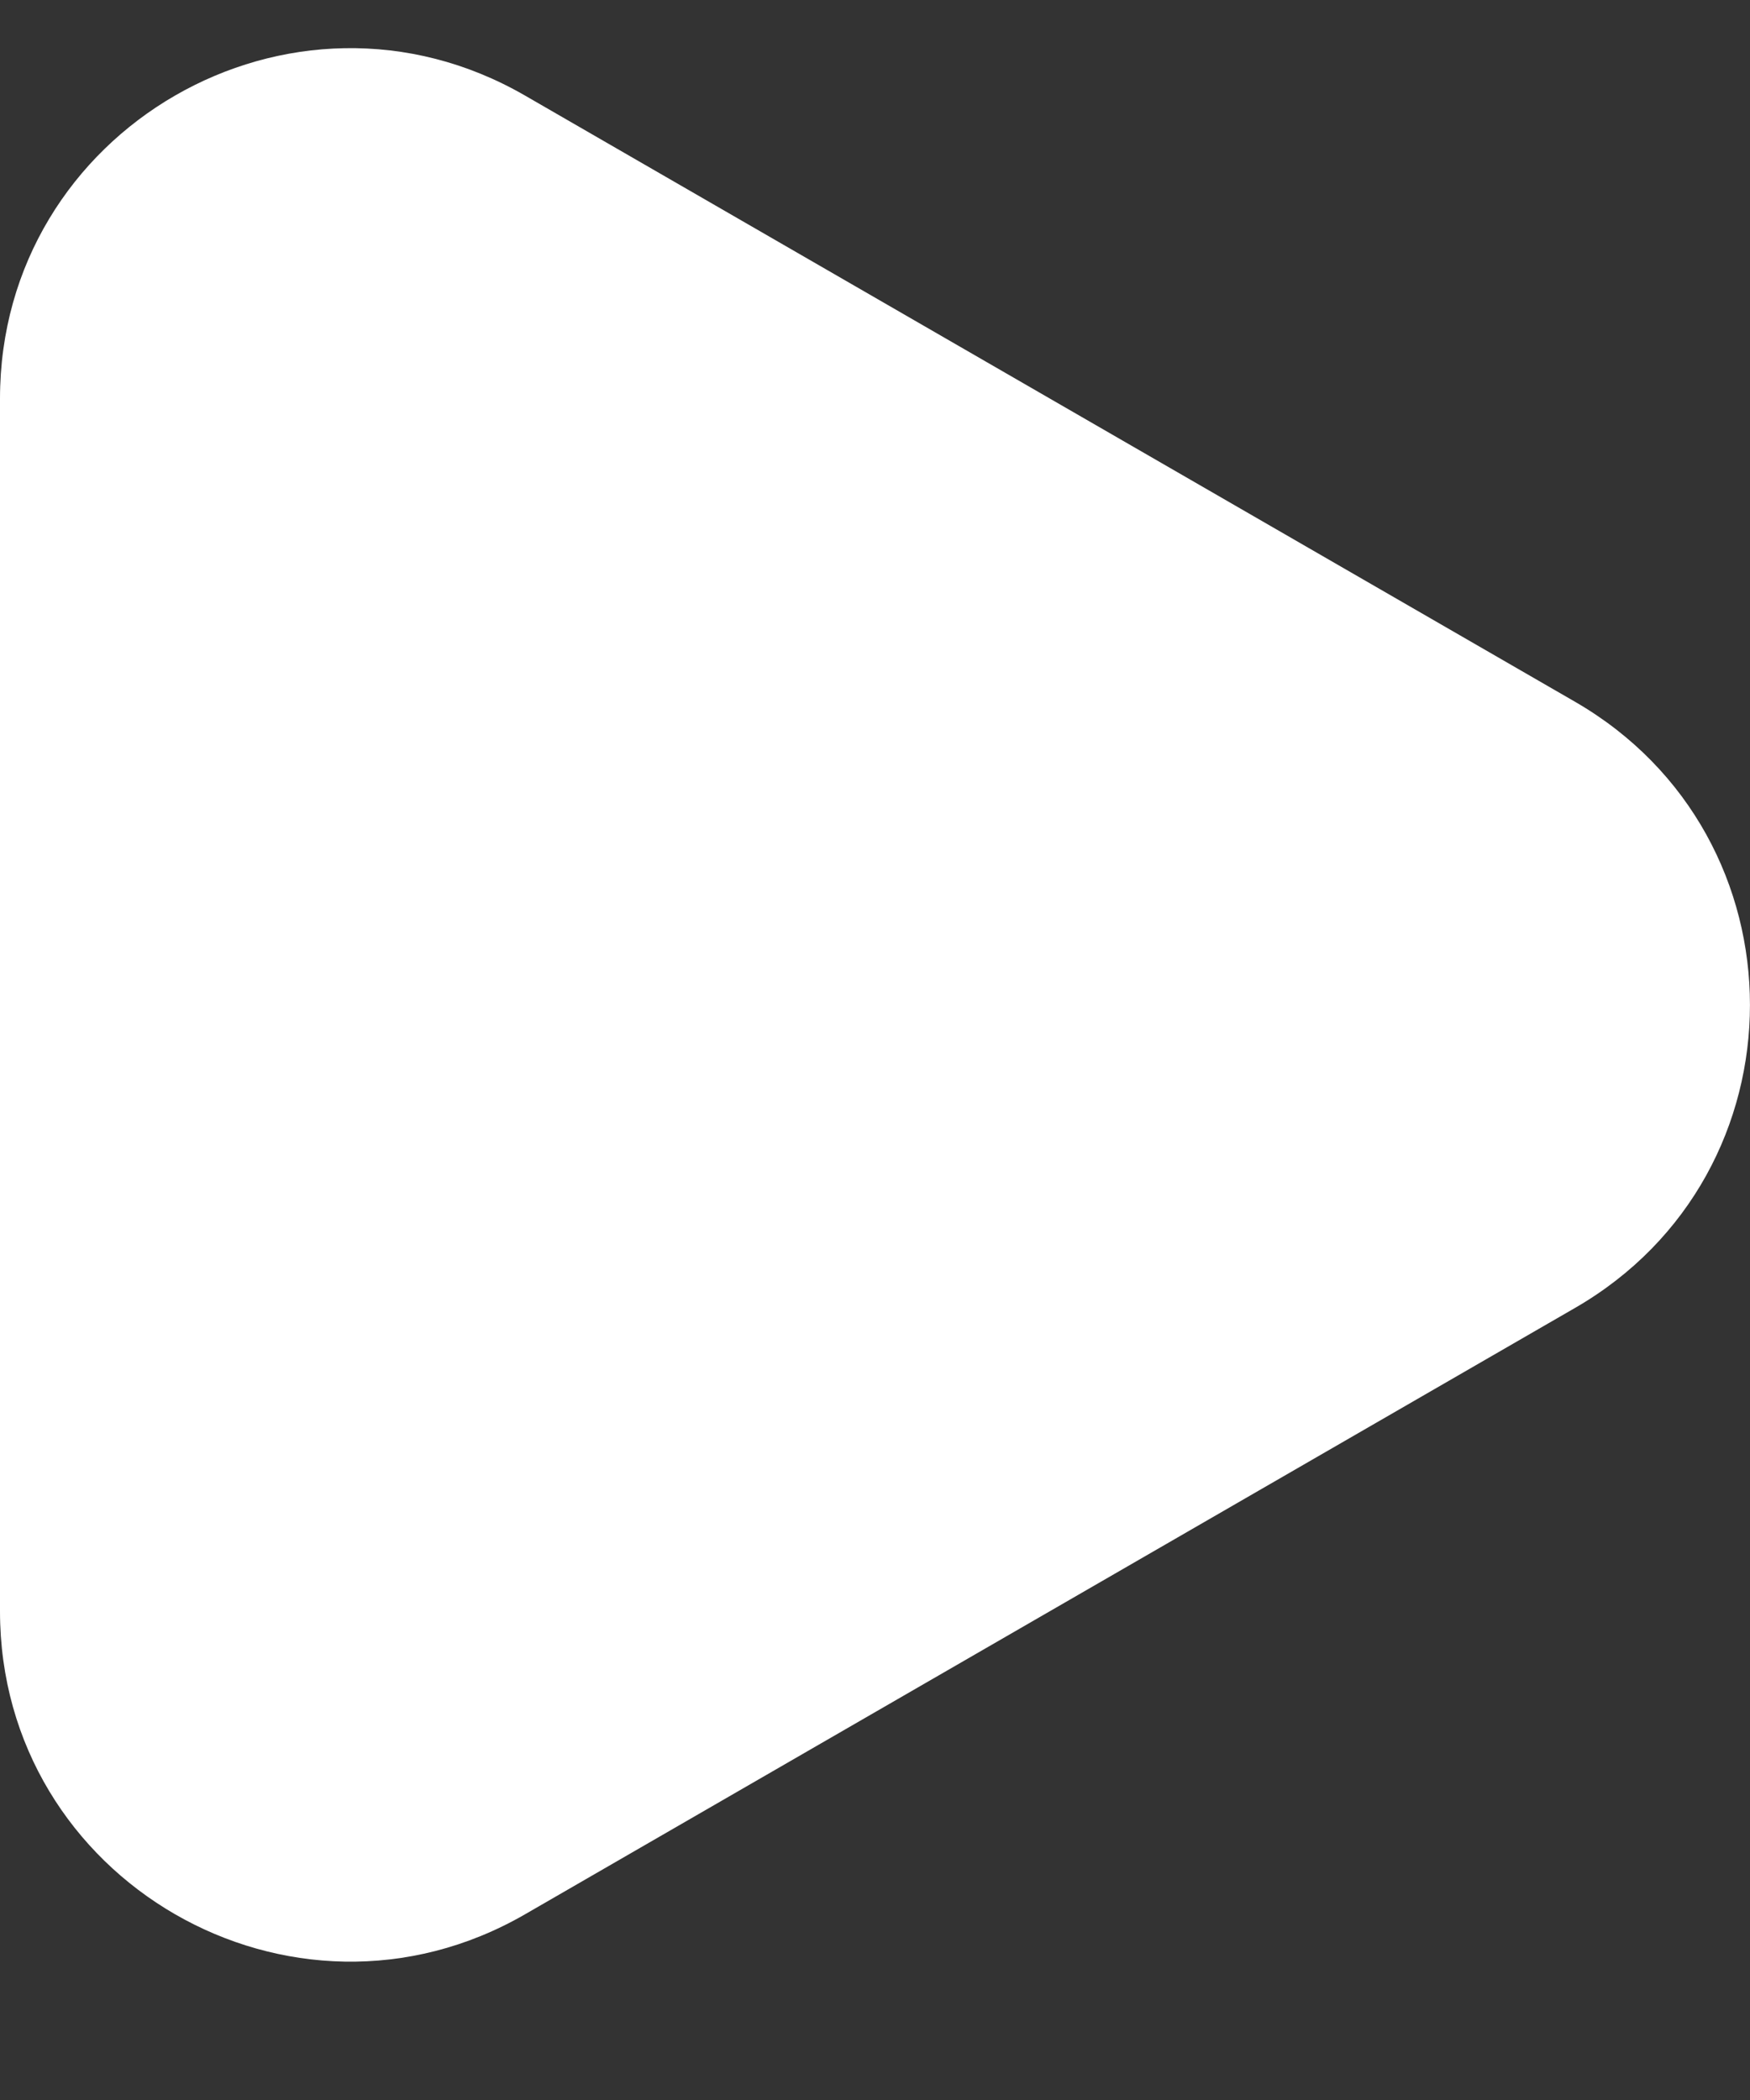 <?xml version="1.0" encoding="UTF-8"?> <svg xmlns="http://www.w3.org/2000/svg" width="10" height="12" viewBox="0 0 10 12" fill="none"><rect x="0" y="0" width="10" height="12" fill="#333333" stroke="none"/><path d="M9 4.01C10.333 4.78 10.333 6.705 9 7.474L3 10.939C1.667 11.708 -5.6841e-07 10.746 -5.01112e-07 9.207L-1.9827e-07 2.278C-1.30972e-07 0.739 1.667 -0.224 3 0.546L9 4.01Z" fill="white"></path></svg> 
